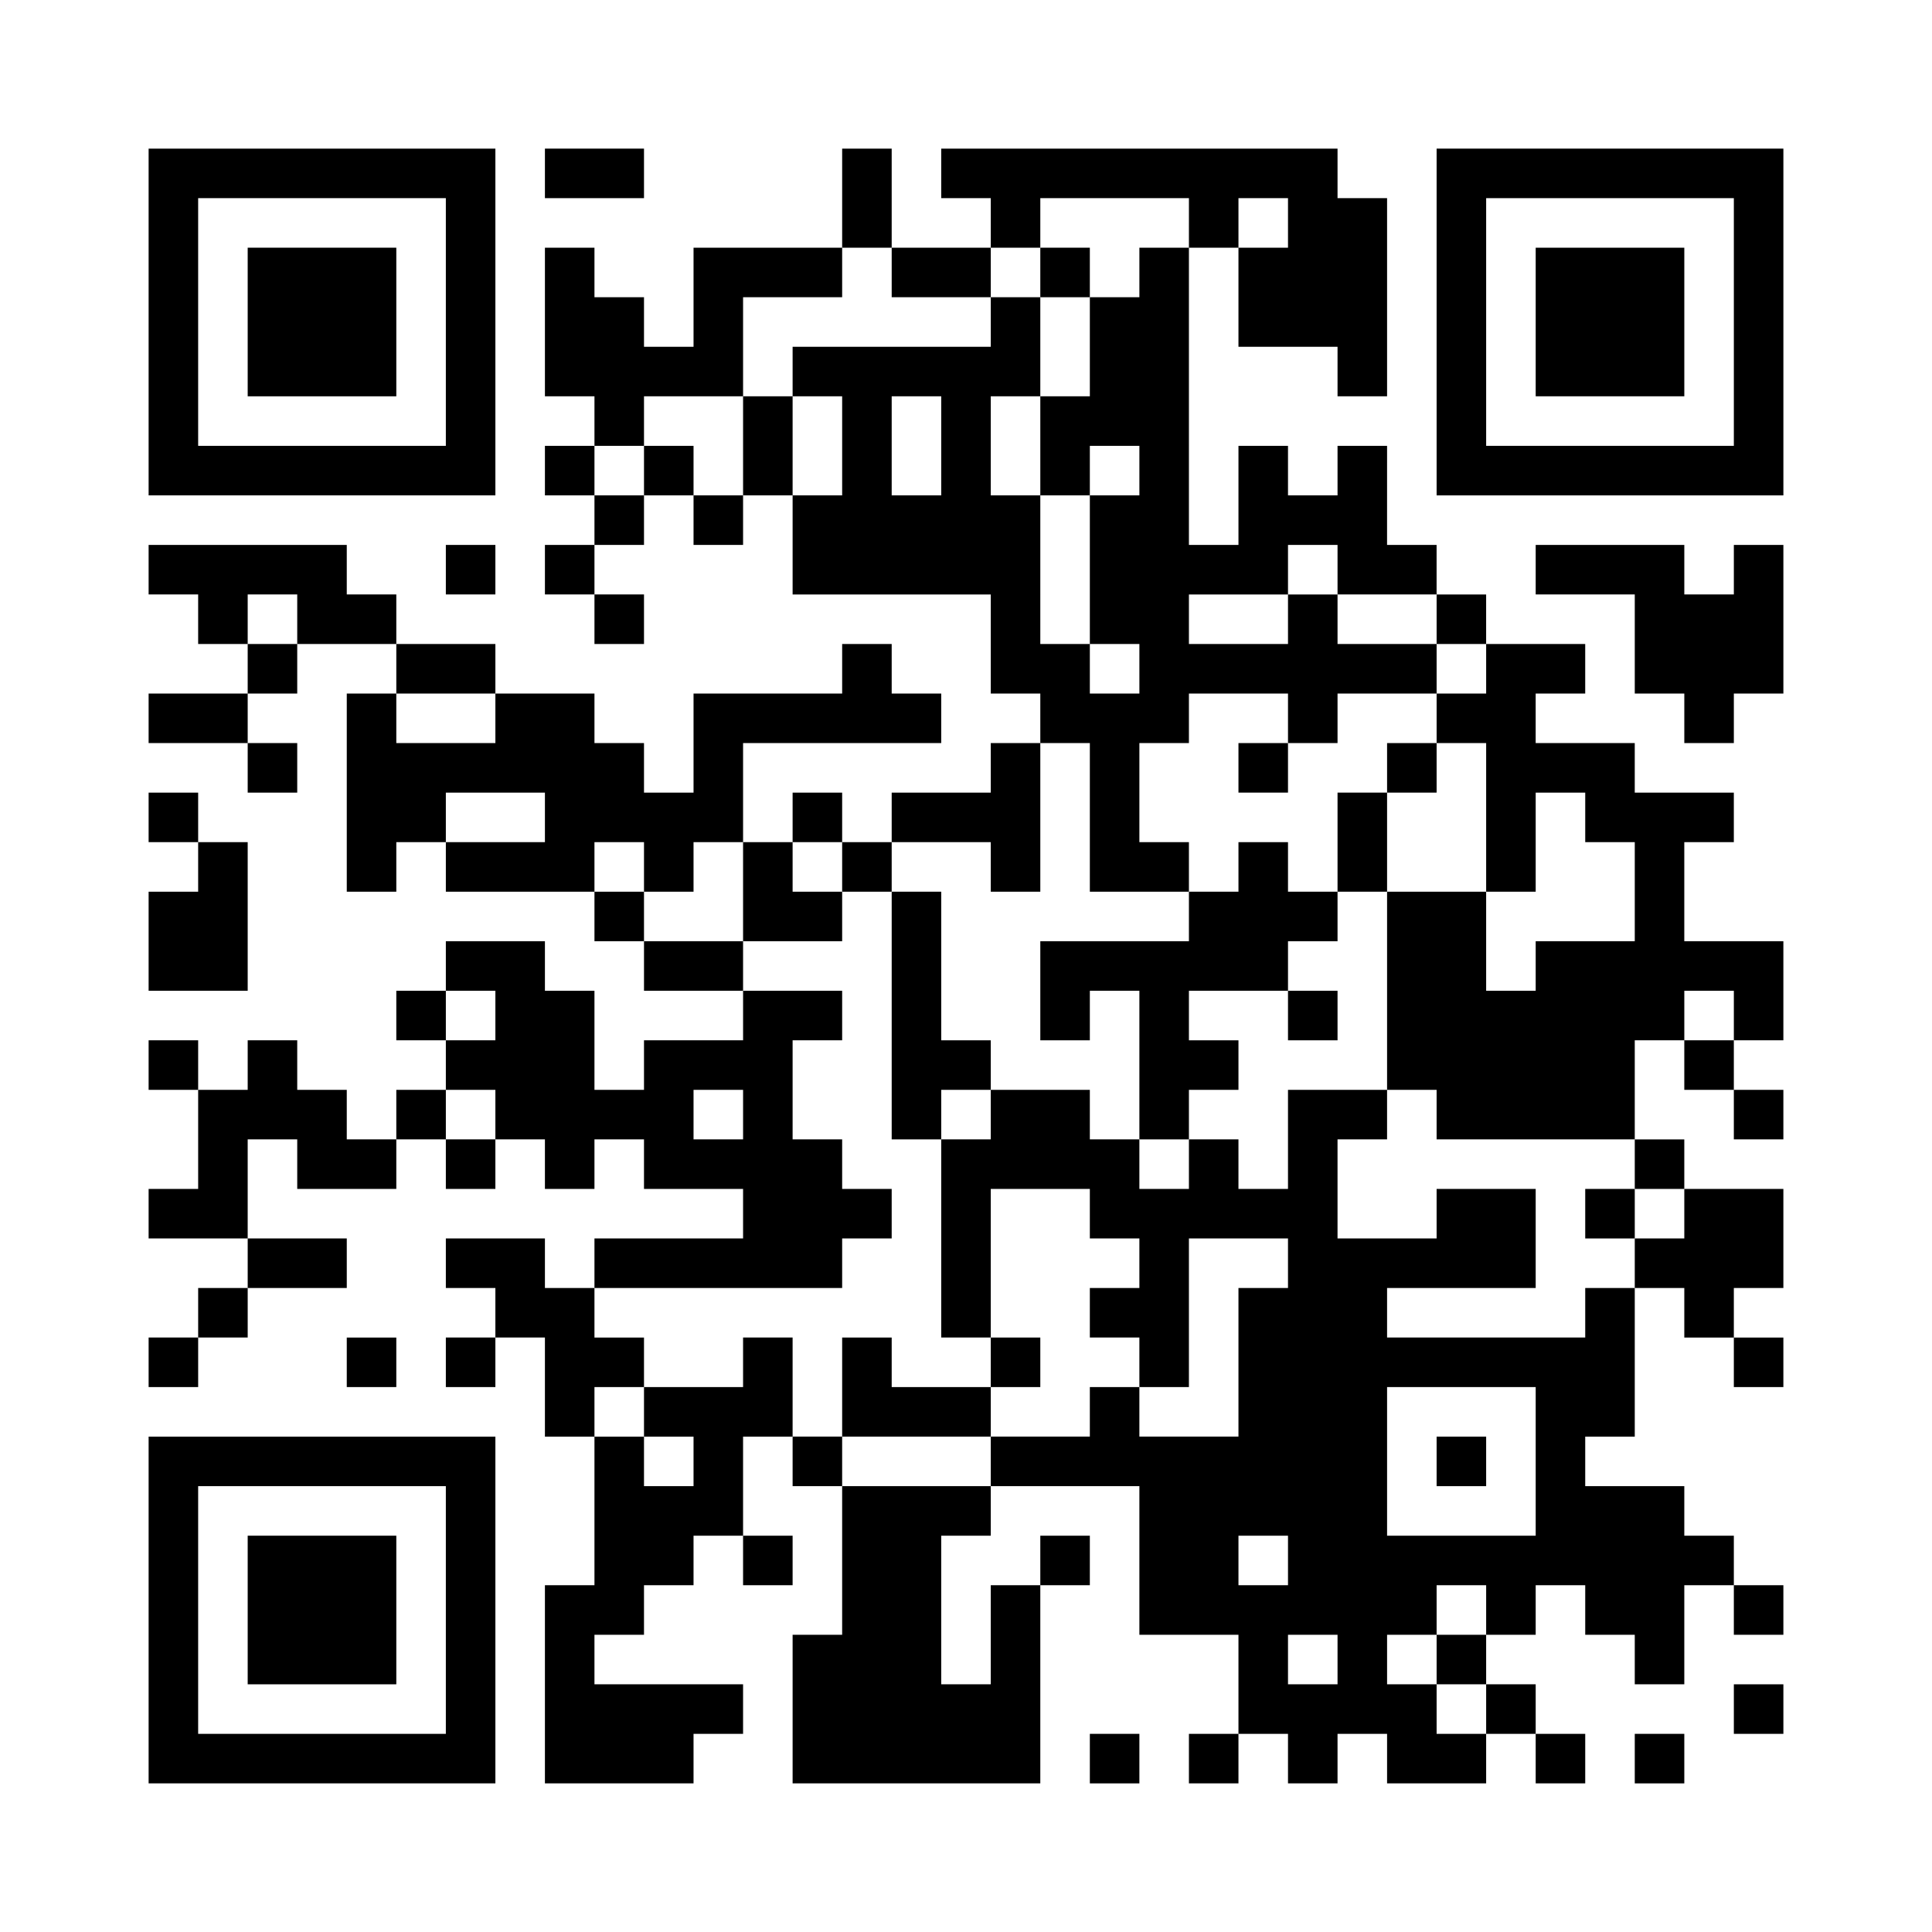 <svg xmlns="http://www.w3.org/2000/svg" width="364" height="364" version="1.0" viewBox="0 0 273 273"><path fill="#fff" d="M0 0h273v273H0z"/><path d="M21 45.5V70h49V21H21v24.5zm42 0V63H28V28h35v17.5z"/><path d="M35 45.5V56h21V35H35v10.5zM77 24.5V28h14v-7H77v3.5z"/><path d="M119 28v7H98v14h-7v-7h-7v-7h-7v21h7v7h-7v7h7v7h-7v7h7v7h7v-7h-7v-7h7v-7h7v7h7v-7h7v14h28v14h7v7h-7v7h-14v7h-7v-7h-7v7h-7v-14h28v-7h-7v-7h-7v7H98v14h-7v-7h-7v-7H70v-7H56v-7h-7v-7H21v7h7v7h7v7H21v7h14v7h7v-7h-7v-7h7v-7h14v7h-7v28h7v-7h7v7h21v7h7v7h14v7H91v7h-7v-14h-7v-7H63v7h-7v7h7v7h-7v7h-7v-7h-7v-7h-7v7h-7v-7h-7v7h7v14h-7v7h14v7h-7v7h-7v7h7v-7h7v-7h14v-7H35v-14h7v7h14v-7h7v7h7v-7h7v7h7v-7h7v7h14v7H84v7h-7v-7H63v7h7v7h-7v7h7v-7h7v14h7v21h-7v28h21v-7h7v-7H84v-7h7v-7h7v-7h7v7h7v-7h-7v-14h7v7h7v21h-7v21h35v-28h7v-7h-7v7h-7v14h-7v-21h7v-7h21v21h14v14h-7v7h7v-7h7v7h7v-7h7v7h14v-7h7v7h7v-7h-7v-7h-7v-7h7v-7h7v7h7v7h7v-14h7v7h7v-7h-7v-7h-7v-7h-14v-7h7v-21h7v7h7v7h7v-7h-7v-7h7v-14h-14v-7h-7v-14h7v7h7v7h7v-7h-7v-7h7v-14h-14v-14h7v-7h-14v-7h-14v-7h7v-7h-14v-7h-7v-7h-7V63h-7v7h-7v-7h-7v14h-7V35h7v14h14v7h7V28h-7v-7h-56v7h7v7h-14V21h-7v7zm49 3.5V35h-7v7h-7v14h-7v14h7v-7h7v7h-7v21h7v7h-7v-7h-7V70h-7V56h7V42h-7v7h-28v7h7v14h-7V56h-7v14h-7v-7h-7v7h-7v-7h7v-7h14V42h14v-7h7v7h14v-7h7v-7h21v3.5zm14 0V35h-7v-7h7v3.5zM133 63v7h-7V56h7v7zm56 17.5V84h14v7h7v7h-7v7h7v21h7v-14h7v7h7v14h-14v7h-7v-14h-14v28h7v7h28v7h7v7h-7v7h-7v7h-28v-7h21v-14h-14v7h-14v-14h7v-7h-14v14h-7v-7h-7v7h-7v-7h-7v-7h-14v7h-7v28h7v-21h14v7h7v7h-7v7h7v7h7v-21h14v7h-7v21h-14v-7h-7v7h-14v7h-21v-7h-7v-14h-7v7H91v7h7v7h-7v-7h-7v-7h7v-7h-7v-7h35v-7h7v-7h-7v-7h-7v-14h7v-7h-14v-7H91v-7h-7v-7h7v7h7v-7h7v14h14v-7h-7v-7h7v7h7v-7h14v7h7v-21h7v21h14v-7h-7v-14h7v-7h14v7h7v-7h14v-7h-14v-7h-7v7h-14v-7h14v-7h7v3.5zm-147 7V91h-7v-7h7v3.5zm28 14v3.5H56v-7h14v3.5zm7 14v3.5H63v-7h14v3.5zm-7 28v3.5h-7v-7h7v3.5zm175 0v3.5h-7v-7h7v3.5zm-175 14v3.5h-7v-7h7v3.5zm35 0v3.5h-7v-7h7v3.5zm112 49V217h-21v-21h21v10.5zm-35 14v3.5h-7v-7h7v3.5zm28 7v3.5h-7v7h7v7h-7v-7h-7v-7h7v-7h7v3.5zm-21 7v3.5h-7v-7h7v3.5z"/><path d="M147 38.5V42h7v-7h-7v3.5zM175 108.5v3.5h7v-7h-7v3.5zM196 108.5v3.5h-7v14h-7v-7h-7v7h-7v7h-21v14h7v-7h7v21h7v-7h7v-7h-7v-7h14v7h7v-7h-7v-7h7v-7h7v-14h7v-7h-7v3.5zM126 143.5V161h7v-7h7v-7h-7v-21h-7v17.5zM224 171.5v3.5h7v-7h-7v3.5zM119 196v7h21v-7h7v-7h-7v7h-14v-7h-7v7zM203 206.5v3.5h7v-7h-7v3.5zM203 45.5V70h49V21h-49v24.5zm42 0V63h-35V28h35v17.5z"/><path d="M217 45.5V56h21V35h-21v10.5zM63 80.5V84h7v-7h-7v3.5zM217 80.5V84h14v14h7v7h7v-7h7V77h-7v7h-7v-7h-21v3.5zM21 115.5v3.5h7v7h-7v14h14v-21h-7v-7h-7v3.5zM49 192.5v3.5h7v-7h-7v3.5zM21 227.5V252h49v-49H21v24.5zm42 0V245H28v-35h35v17.5z"/><path d="M35 227.5V238h21v-21H35v10.5zM245 241.5v3.5h7v-7h-7v3.5zM154 248.5v3.5h7v-7h-7v3.5zM231 248.5v3.5h7v-7h-7v3.5z"/></svg>